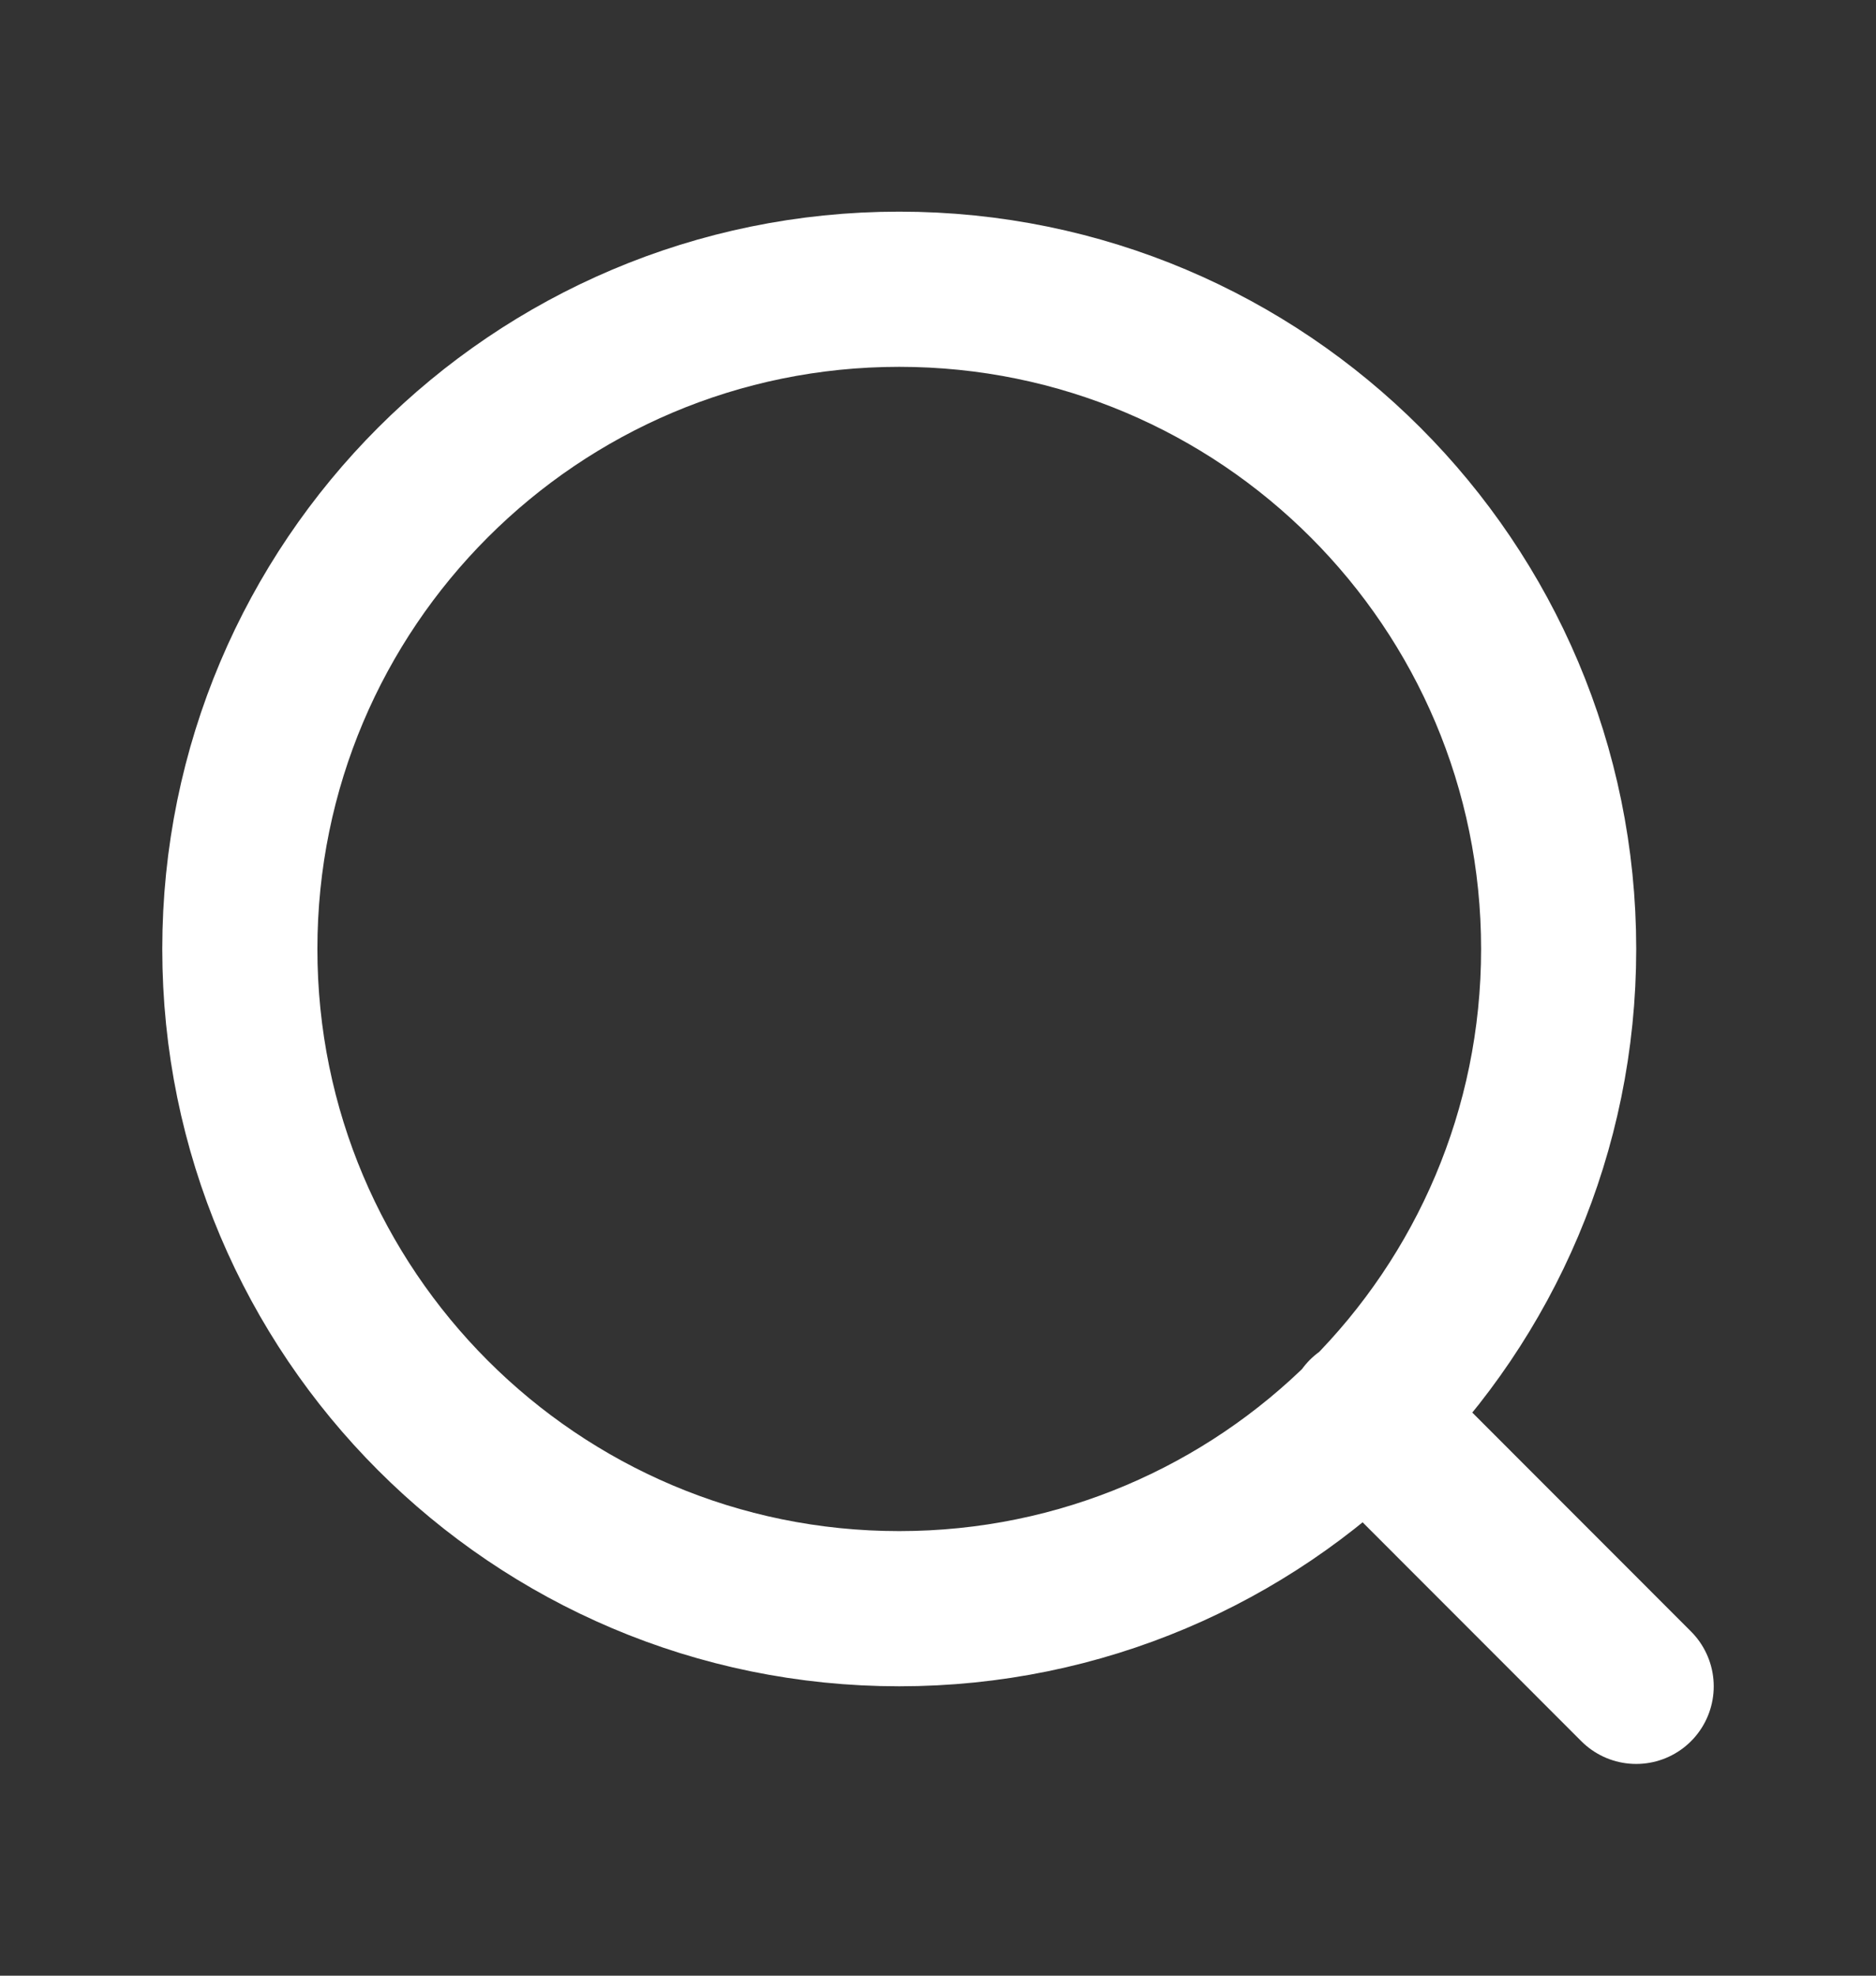 <svg width="19" height="20" viewBox="0 0 19 20" fill="none" xmlns="http://www.w3.org/2000/svg">
<rect x="0" y="0" width="19" height="20" fill="#333333" stroke="none"/>
<path d="M16.571 17.071L13.822 14.321M15.786 9.607C15.786 13.295 12.796 16.285 9.107 16.285C5.419 16.285 2.429 13.295 2.429 9.607C2.429 5.918 5.419 2.928 9.107 2.928C12.796 2.928 15.786 5.918 15.786 9.607Z" stroke="white" stroke-width="1.571" stroke-linecap="round" stroke-linejoin="round"/>
</svg>
